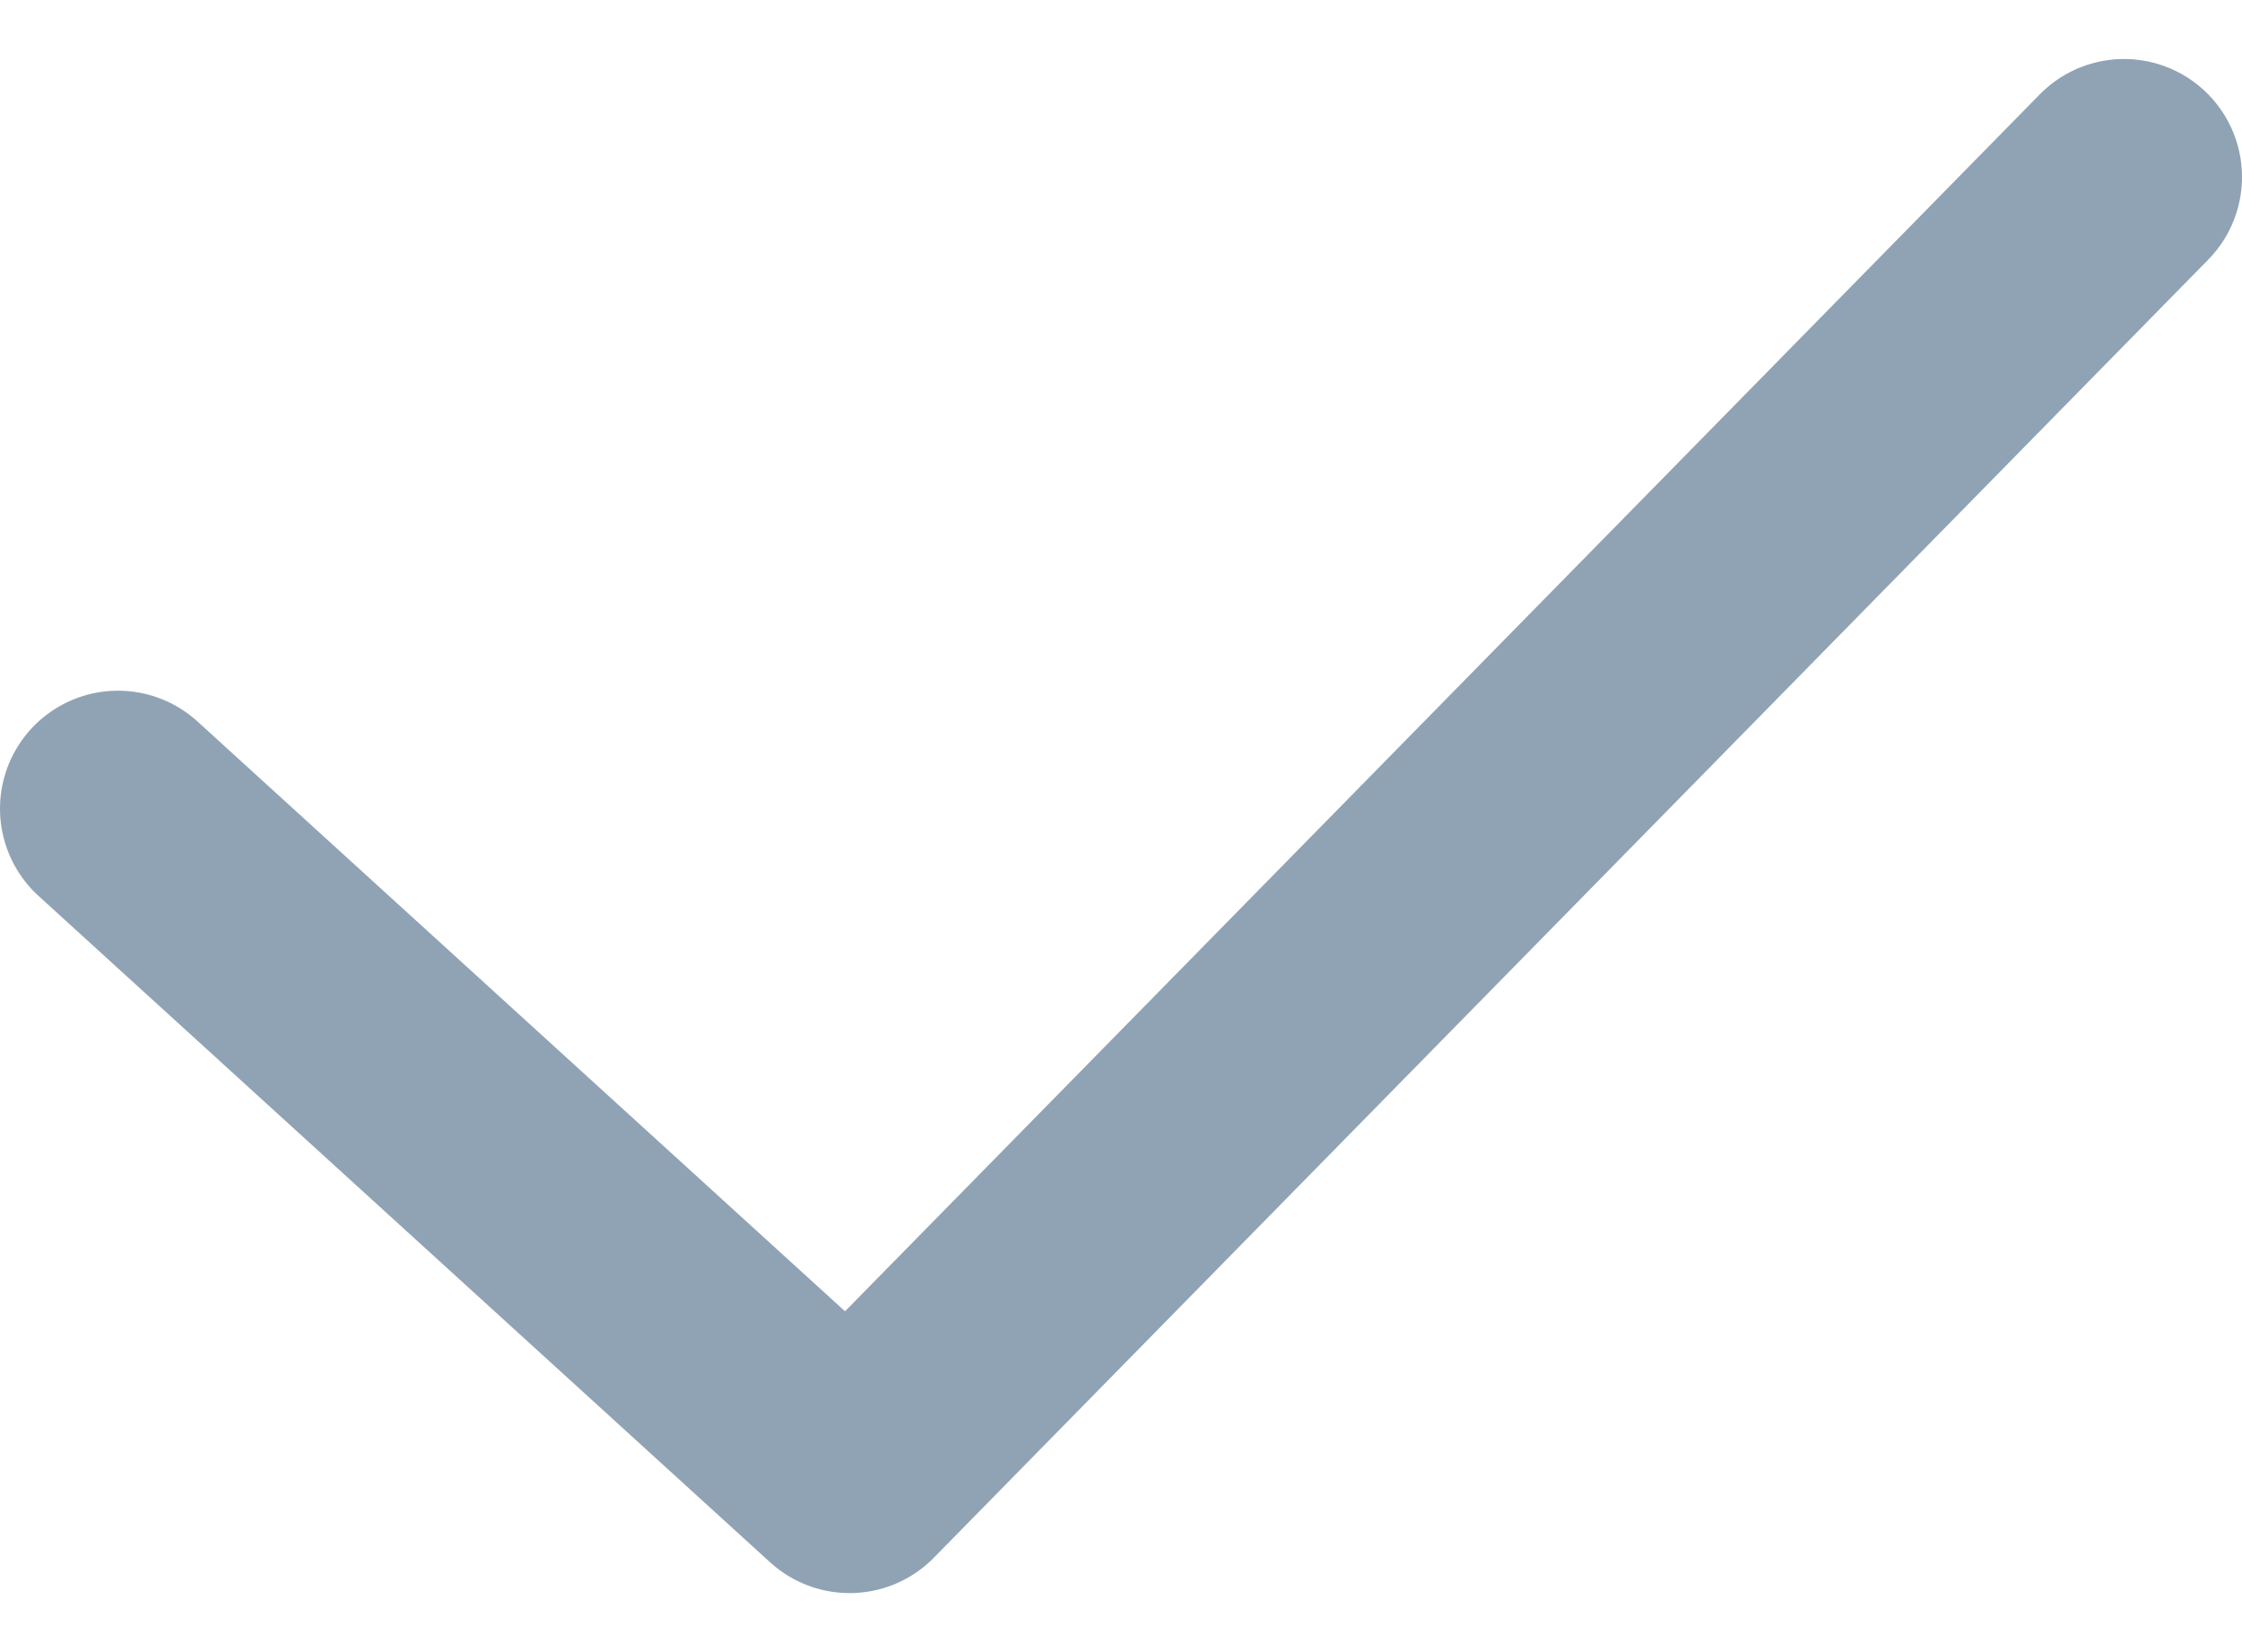 <svg width="19" height="14" viewBox="0 0 19 14" fill="none" xmlns="http://www.w3.org/2000/svg"><path d="M1 6.853L7.2 12.5 18 1.5" stroke="#90A3B5" stroke-width="2" stroke-linecap="round" stroke-linejoin="round"/></svg>